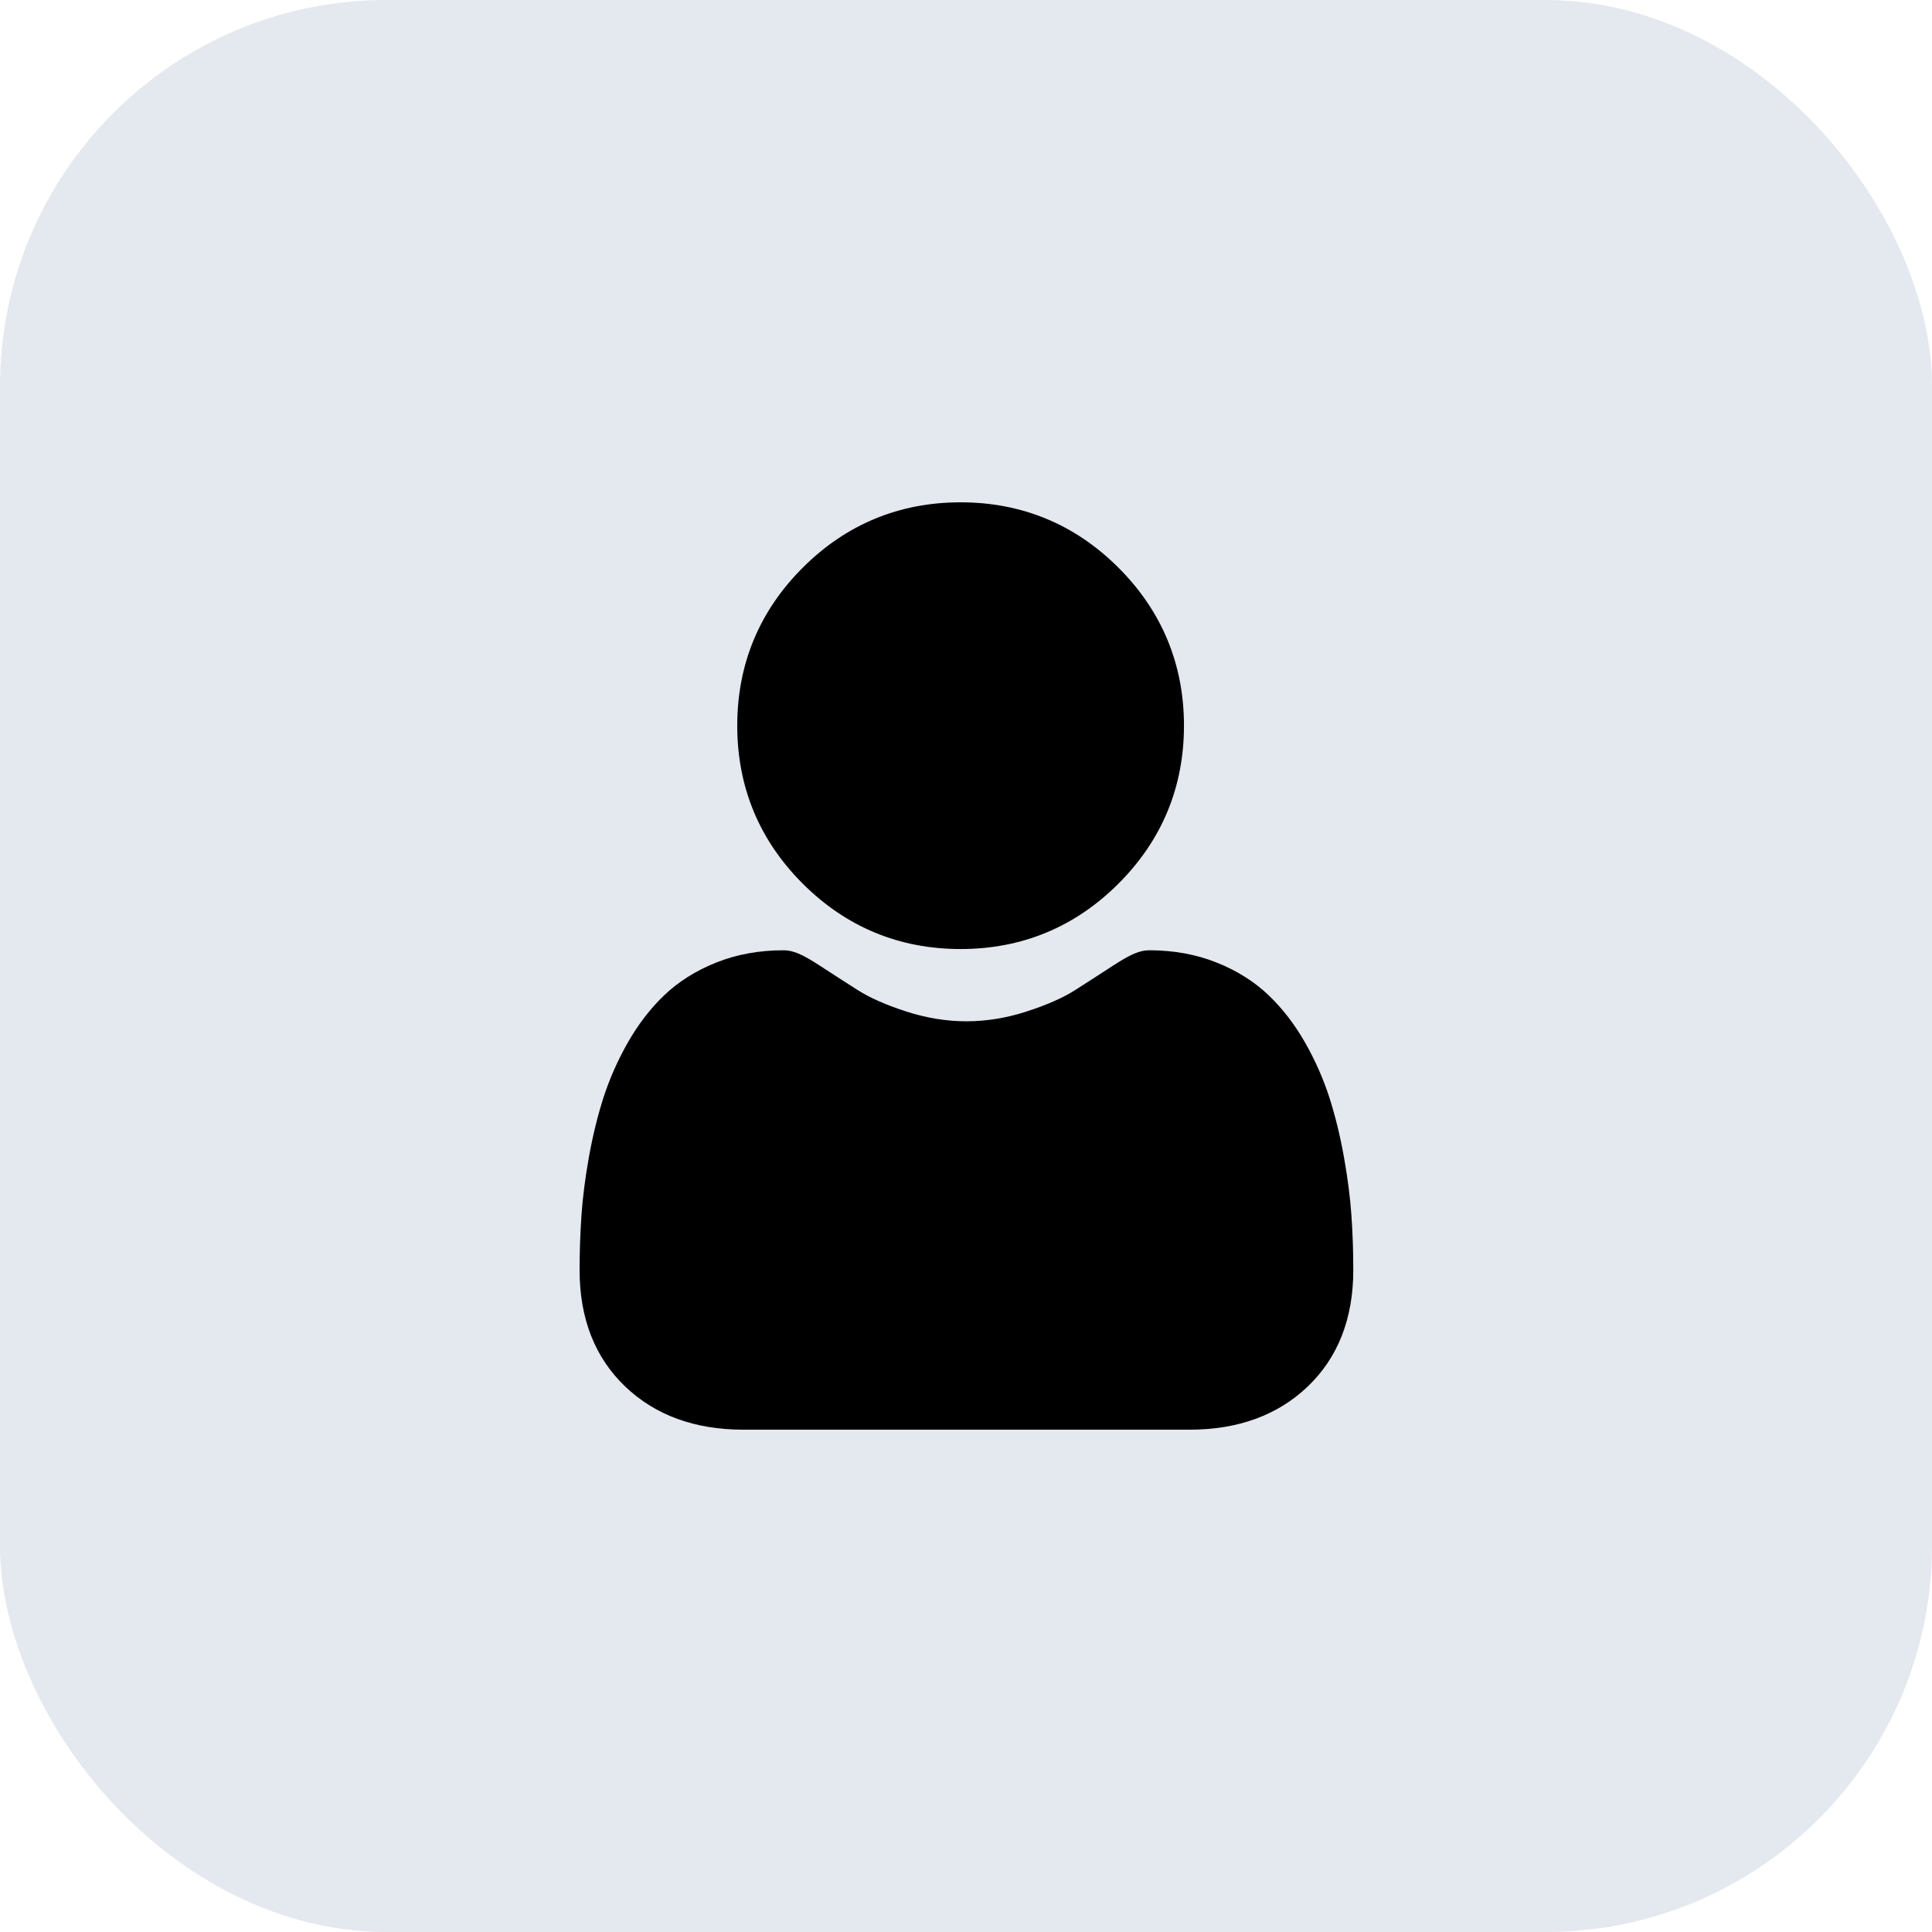 <?xml version="1.0" encoding="UTF-8"?> <svg xmlns="http://www.w3.org/2000/svg" width="50" height="50" viewBox="0 0 50 50" fill="none"><rect width="50" height="50" rx="10" fill="#E4E8EF"></rect><path d="M24.86 24.561C26.448 24.561 27.824 23.991 28.947 22.867C30.071 21.744 30.641 20.369 30.641 18.78C30.641 17.192 30.071 15.817 28.947 14.693C27.823 13.57 26.448 13 24.86 13C23.272 13 21.897 13.57 20.773 14.693C19.649 15.817 19.08 17.192 19.08 18.78C19.08 20.369 19.649 21.744 20.773 22.867C21.897 23.991 23.272 24.561 24.86 24.561ZM34.975 31.455C34.942 30.987 34.877 30.477 34.78 29.938C34.683 29.395 34.557 28.882 34.407 28.413C34.252 27.929 34.041 27.45 33.781 26.991C33.51 26.515 33.192 26.101 32.835 25.76C32.462 25.403 32.006 25.116 31.477 24.907C30.951 24.698 30.368 24.593 29.744 24.593C29.499 24.593 29.262 24.694 28.805 24.991C28.48 25.203 28.153 25.414 27.826 25.622C27.512 25.823 27.086 26.011 26.56 26.18C26.047 26.346 25.525 26.431 25.011 26.431C24.497 26.431 23.976 26.346 23.462 26.18C22.936 26.011 22.511 25.823 22.197 25.623C21.832 25.39 21.503 25.177 21.217 24.991C20.76 24.693 20.523 24.593 20.278 24.593C19.654 24.593 19.071 24.698 18.545 24.907C18.017 25.116 17.56 25.403 17.187 25.76C16.83 26.101 16.512 26.516 16.242 26.991C15.982 27.45 15.771 27.929 15.615 28.414C15.465 28.883 15.34 29.395 15.242 29.938C15.146 30.476 15.08 30.986 15.048 31.455C15.016 31.927 15 32.4 15 32.873C15 34.125 15.398 35.139 16.184 35.887C16.959 36.626 17.985 37 19.233 37H30.79C32.038 37 33.064 36.626 33.839 35.888C34.625 35.14 35.023 34.126 35.023 32.872C35.023 32.389 35.007 31.912 34.975 31.455Z" fill="black"></path></svg> 
